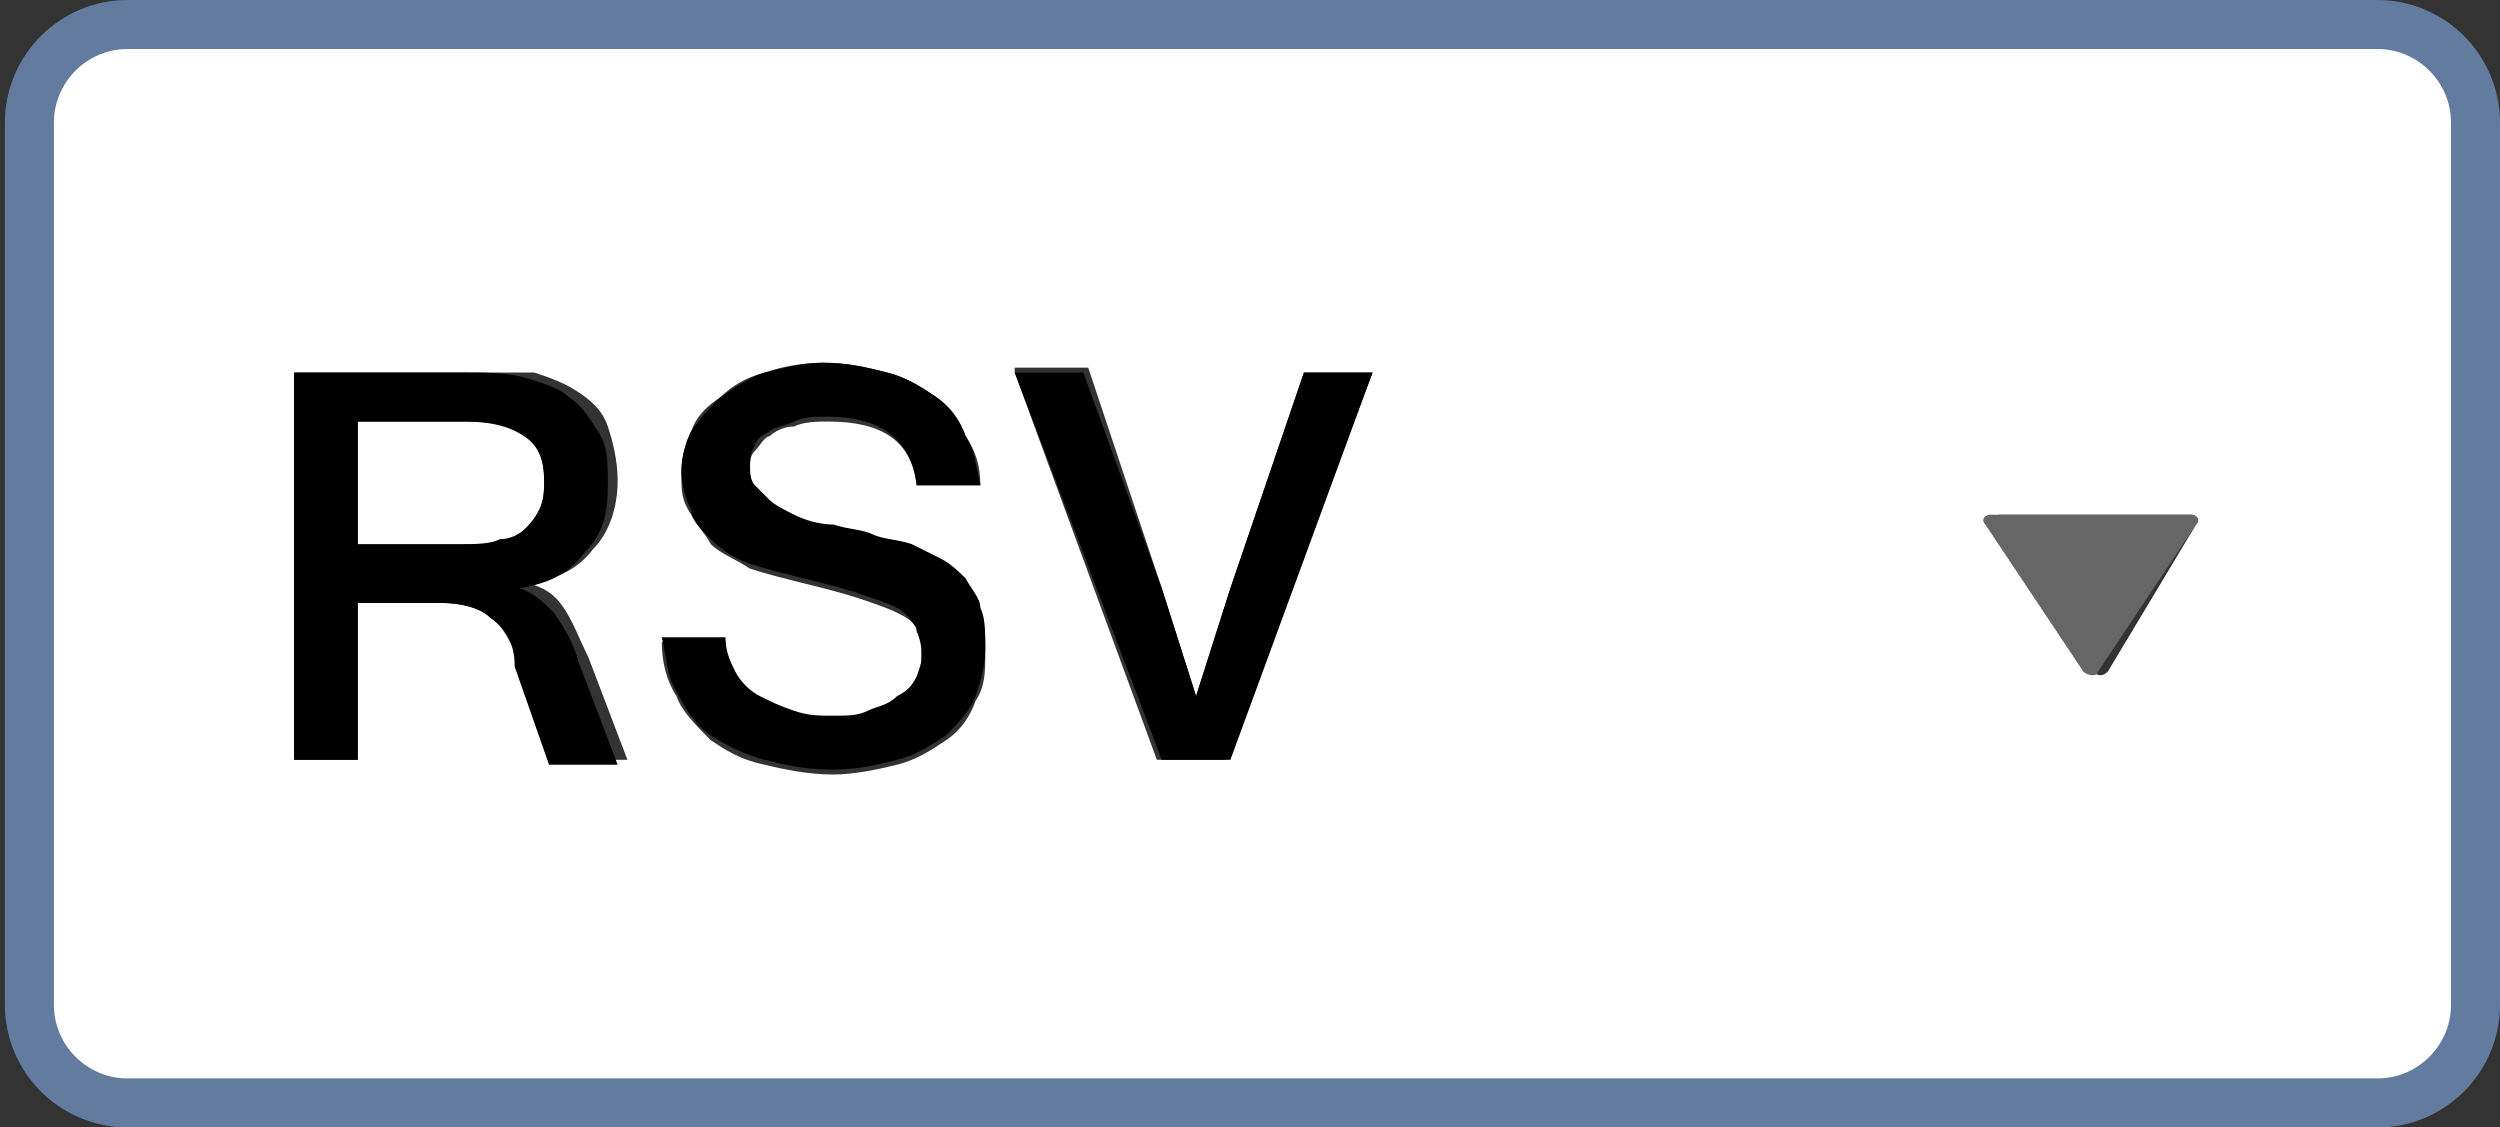 <?xml version="1.0" encoding="utf-8"?>
<!-- Generator: Adobe Illustrator 19.2.0, SVG Export Plug-In . SVG Version: 6.00 Build 0)  -->
<svg version="1.1" id="Layer_1" xmlns="http://www.w3.org/2000/svg" xmlns:xlink="http://www.w3.org/1999/xlink" x="0px" y="0px"
	 viewBox="0 0 51 23" style="enable-background:new 0 0 51 23;" xml:space="preserve">
<rect x="0" y="0" width="51" height="23" fill="#333333" stroke="none"/>
<style type="text/css">
	.st0{fill:#FFFFFF;}
	.st1{fill:#666666;}
	.st2{fill:none;stroke:#627B9F;stroke-linecap:round;stroke-linejoin:round;}
</style>
<g>
	<g id="XMLID_1_">
		<g>
			<path class="st0" d="M10.2,11.1c-0.2,0-0.5,0.1-0.8,0.1H7.3V8.6h2.2c0.5,0,0.9,0.1,1.2,0.3c0.3,0.2,0.4,0.5,0.4,0.9
				c0,0.2,0,0.4-0.1,0.6c-0.1,0.2-0.2,0.3-0.3,0.4C10.6,10.9,10.4,11,10.2,11.1z"/>
			<path class="st0" d="M20.7,7.6l2.9,7.9h1.4L28,7.6h-1.4L25.1,12l-0.7,2.2L23.7,12l-1.5-4.5H20.7z M12.8,15.5L12,13.4
				c-0.2-0.4-0.3-0.7-0.5-1c-0.2-0.3-0.4-0.4-0.7-0.5c0.6-0.1,1-0.3,1.3-0.7c0.3-0.3,0.5-0.8,0.5-1.4c0-0.4-0.1-0.8-0.2-1.1
				c-0.1-0.3-0.3-0.5-0.6-0.7c-0.3-0.2-0.6-0.3-0.9-0.4C10.4,7.6,10,7.6,9.6,7.6H6v7.9h1.3v-3.2H9c0.4,0,0.8,0.1,1,0.3
				c0.3,0.2,0.4,0.5,0.6,0.9l0.7,2H12.8z M14.1,10.5c0.1,0.2,0.3,0.4,0.4,0.6c0.2,0.2,0.5,0.3,0.8,0.5c0.3,0.1,0.7,0.2,1.1,0.3
				c0.4,0.1,0.8,0.2,1.1,0.3c0.3,0.1,0.6,0.2,0.8,0.3c0.2,0.1,0.4,0.2,0.4,0.4c0.1,0.1,0.1,0.3,0.1,0.5c0,0.2-0.1,0.3-0.1,0.5
				c-0.1,0.1-0.2,0.3-0.4,0.4c-0.2,0.1-0.4,0.2-0.6,0.3c-0.2,0.1-0.5,0.1-0.7,0.1c-0.3,0-0.6,0-0.8-0.1c-0.2-0.1-0.5-0.2-0.7-0.3
				c-0.2-0.1-0.3-0.3-0.5-0.5c-0.1-0.2-0.2-0.4-0.2-0.7h-1.3c0,0.4,0.1,0.8,0.3,1.1c0.1,0.3,0.4,0.6,0.7,0.9
				c0.3,0.2,0.6,0.4,1.1,0.5c0.4,0.1,0.9,0.2,1.4,0.2c0.4,0,0.9-0.1,1.3-0.2c0.4-0.1,0.7-0.3,1-0.5c0.3-0.2,0.5-0.5,0.6-0.8
				c0.2-0.3,0.2-0.6,0.2-1c0-0.3,0-0.5-0.1-0.8c-0.1-0.2-0.2-0.4-0.3-0.6c-0.1-0.2-0.3-0.3-0.5-0.4c-0.2-0.1-0.4-0.2-0.6-0.3
				C18.3,11.1,18,11,17.8,11s-0.6-0.1-0.8-0.2c-0.3-0.1-0.6-0.2-0.8-0.2c-0.2-0.1-0.4-0.2-0.5-0.3c-0.1-0.1-0.2-0.2-0.3-0.3
				c-0.1-0.1-0.1-0.2-0.1-0.4c0-0.2,0-0.3,0.1-0.4c0.1-0.1,0.2-0.3,0.3-0.3c0.1-0.1,0.3-0.2,0.5-0.2c0.2-0.1,0.5-0.1,0.7-0.1
				c1.1,0,1.7,0.4,1.8,1.3H20c0-0.4-0.1-0.7-0.3-1c-0.1-0.3-0.4-0.5-0.6-0.8c-0.3-0.2-0.6-0.4-1-0.5c-0.4-0.1-0.8-0.2-1.3-0.2
				c-0.5,0-0.9,0.1-1.2,0.2c-0.4,0.1-0.7,0.3-0.9,0.5c-0.3,0.2-0.5,0.4-0.6,0.7C14,9,13.9,9.3,13.9,9.7C13.9,10,13.9,10.2,14.1,10.5
				z M50.5,2.5v18c0,1.1-0.9,2-2,2H2.6c-1.1,0-2-0.9-2-2v-18c0-1.1,0.9-2,2-2h45.9C49.6,0.6,50.5,1.5,50.5,2.5z M44.8,10.7
				c0.1-0.1,0-0.2-0.1-0.2l-3.9,0c-0.1,0-0.2,0.1-0.1,0.2l2,3c0.1,0.1,0.2,0.1,0.3,0L44.8,10.7z"/>
			<path class="st1" d="M44.7,10.5c0.1,0,0.2,0.1,0.1,0.2l-2,3c0,0.1-0.2,0.1-0.3,0l-2-3c-0.1-0.1,0-0.2,0.1-0.2L44.7,10.5z"/>
			<polygon points="23.7,15.5 20.7,7.6 22.1,7.6 23.7,12 24.4,14.2 25.1,12 26.6,7.6 28,7.6 25.1,15.5 			"/>
			<path d="M14.1,8.8c0.2-0.3,0.4-0.5,0.6-0.7c0.3-0.2,0.6-0.4,0.9-0.5c0.4-0.1,0.8-0.2,1.2-0.2c0.5,0,0.9,0.1,1.3,0.2
				c0.4,0.1,0.7,0.3,1,0.5c0.3,0.2,0.5,0.5,0.6,0.8c0.2,0.3,0.2,0.6,0.3,1h-1.3C18.6,9,18,8.5,16.9,8.5c-0.3,0-0.5,0-0.7,0.1
				c-0.2,0.1-0.4,0.1-0.5,0.2c-0.2,0.1-0.3,0.2-0.3,0.3c-0.1,0.1-0.1,0.3-0.1,0.4c0,0.1,0,0.3,0.1,0.4c0.1,0.1,0.2,0.2,0.3,0.3
				c0.1,0.1,0.3,0.2,0.5,0.3c0.2,0.1,0.5,0.2,0.8,0.2c0.3,0.1,0.6,0.1,0.8,0.2s0.5,0.1,0.8,0.2c0.2,0.1,0.4,0.2,0.6,0.3
				c0.2,0.1,0.4,0.3,0.5,0.4c0.1,0.2,0.3,0.4,0.3,0.6c0.1,0.2,0.1,0.5,0.1,0.8c0,0.4-0.1,0.7-0.2,1c-0.1,0.3-0.4,0.6-0.6,0.8
				c-0.3,0.2-0.6,0.4-1,0.5c-0.4,0.1-0.8,0.2-1.3,0.2c-0.6,0-1-0.1-1.4-0.2c-0.4-0.1-0.8-0.3-1.1-0.5c-0.3-0.2-0.5-0.5-0.7-0.9
				c-0.2-0.3-0.2-0.7-0.3-1.1h1.3c0,0.3,0.1,0.5,0.2,0.7c0.1,0.2,0.3,0.4,0.5,0.5c0.2,0.1,0.4,0.2,0.7,0.3c0.3,0.1,0.5,0.1,0.8,0.1
				c0.3,0,0.5,0,0.7-0.1c0.2-0.1,0.4-0.1,0.6-0.3c0.2-0.1,0.3-0.2,0.4-0.4c0.1-0.2,0.1-0.3,0.1-0.5c0-0.2-0.1-0.4-0.1-0.5
				c-0.1-0.1-0.2-0.3-0.4-0.4c-0.2-0.1-0.5-0.2-0.8-0.3c-0.3-0.1-0.7-0.2-1.1-0.3c-0.4-0.1-0.8-0.2-1.1-0.3
				c-0.3-0.1-0.6-0.3-0.8-0.5c-0.2-0.2-0.4-0.4-0.4-0.6c-0.1-0.2-0.2-0.5-0.2-0.8C13.9,9.3,14,9,14.1,8.8z"/>
			<path d="M10,12.6c-0.2-0.2-0.6-0.3-1-0.3H7.3v3.2H6V7.6h3.5c0.4,0,0.8,0,1.2,0.1c0.3,0.1,0.7,0.2,0.9,0.4
				c0.3,0.2,0.4,0.4,0.6,0.7c0.2,0.3,0.2,0.6,0.2,1.1c0,0.6-0.1,1-0.5,1.4c-0.3,0.4-0.7,0.6-1.3,0.7c0.3,0.1,0.5,0.3,0.7,0.5
				c0.2,0.3,0.4,0.6,0.5,1l0.8,2.1h-1.4l-0.7-2C10.5,13.1,10.3,12.8,10,12.6z M10.7,10.8c0.1-0.1,0.2-0.2,0.3-0.4
				c0.1-0.2,0.1-0.4,0.1-0.6c0-0.4-0.1-0.7-0.4-0.9c-0.3-0.2-0.6-0.3-1.2-0.3H7.3v2.5h2.1c0.3,0,0.6,0,0.8-0.1
				C10.4,11,10.6,10.9,10.7,10.8z"/>
		</g>
		<g>
			<path class="st2" d="M48.5,22.5H2.6c-1.1,0-2-0.9-2-2v-18c0-1.1,0.9-2,2-2h45.9c1.1,0,2,0.9,2,2v18
				C50.5,21.6,49.6,22.5,48.5,22.5z"/>
		</g>
	</g>
</g>
</svg>
